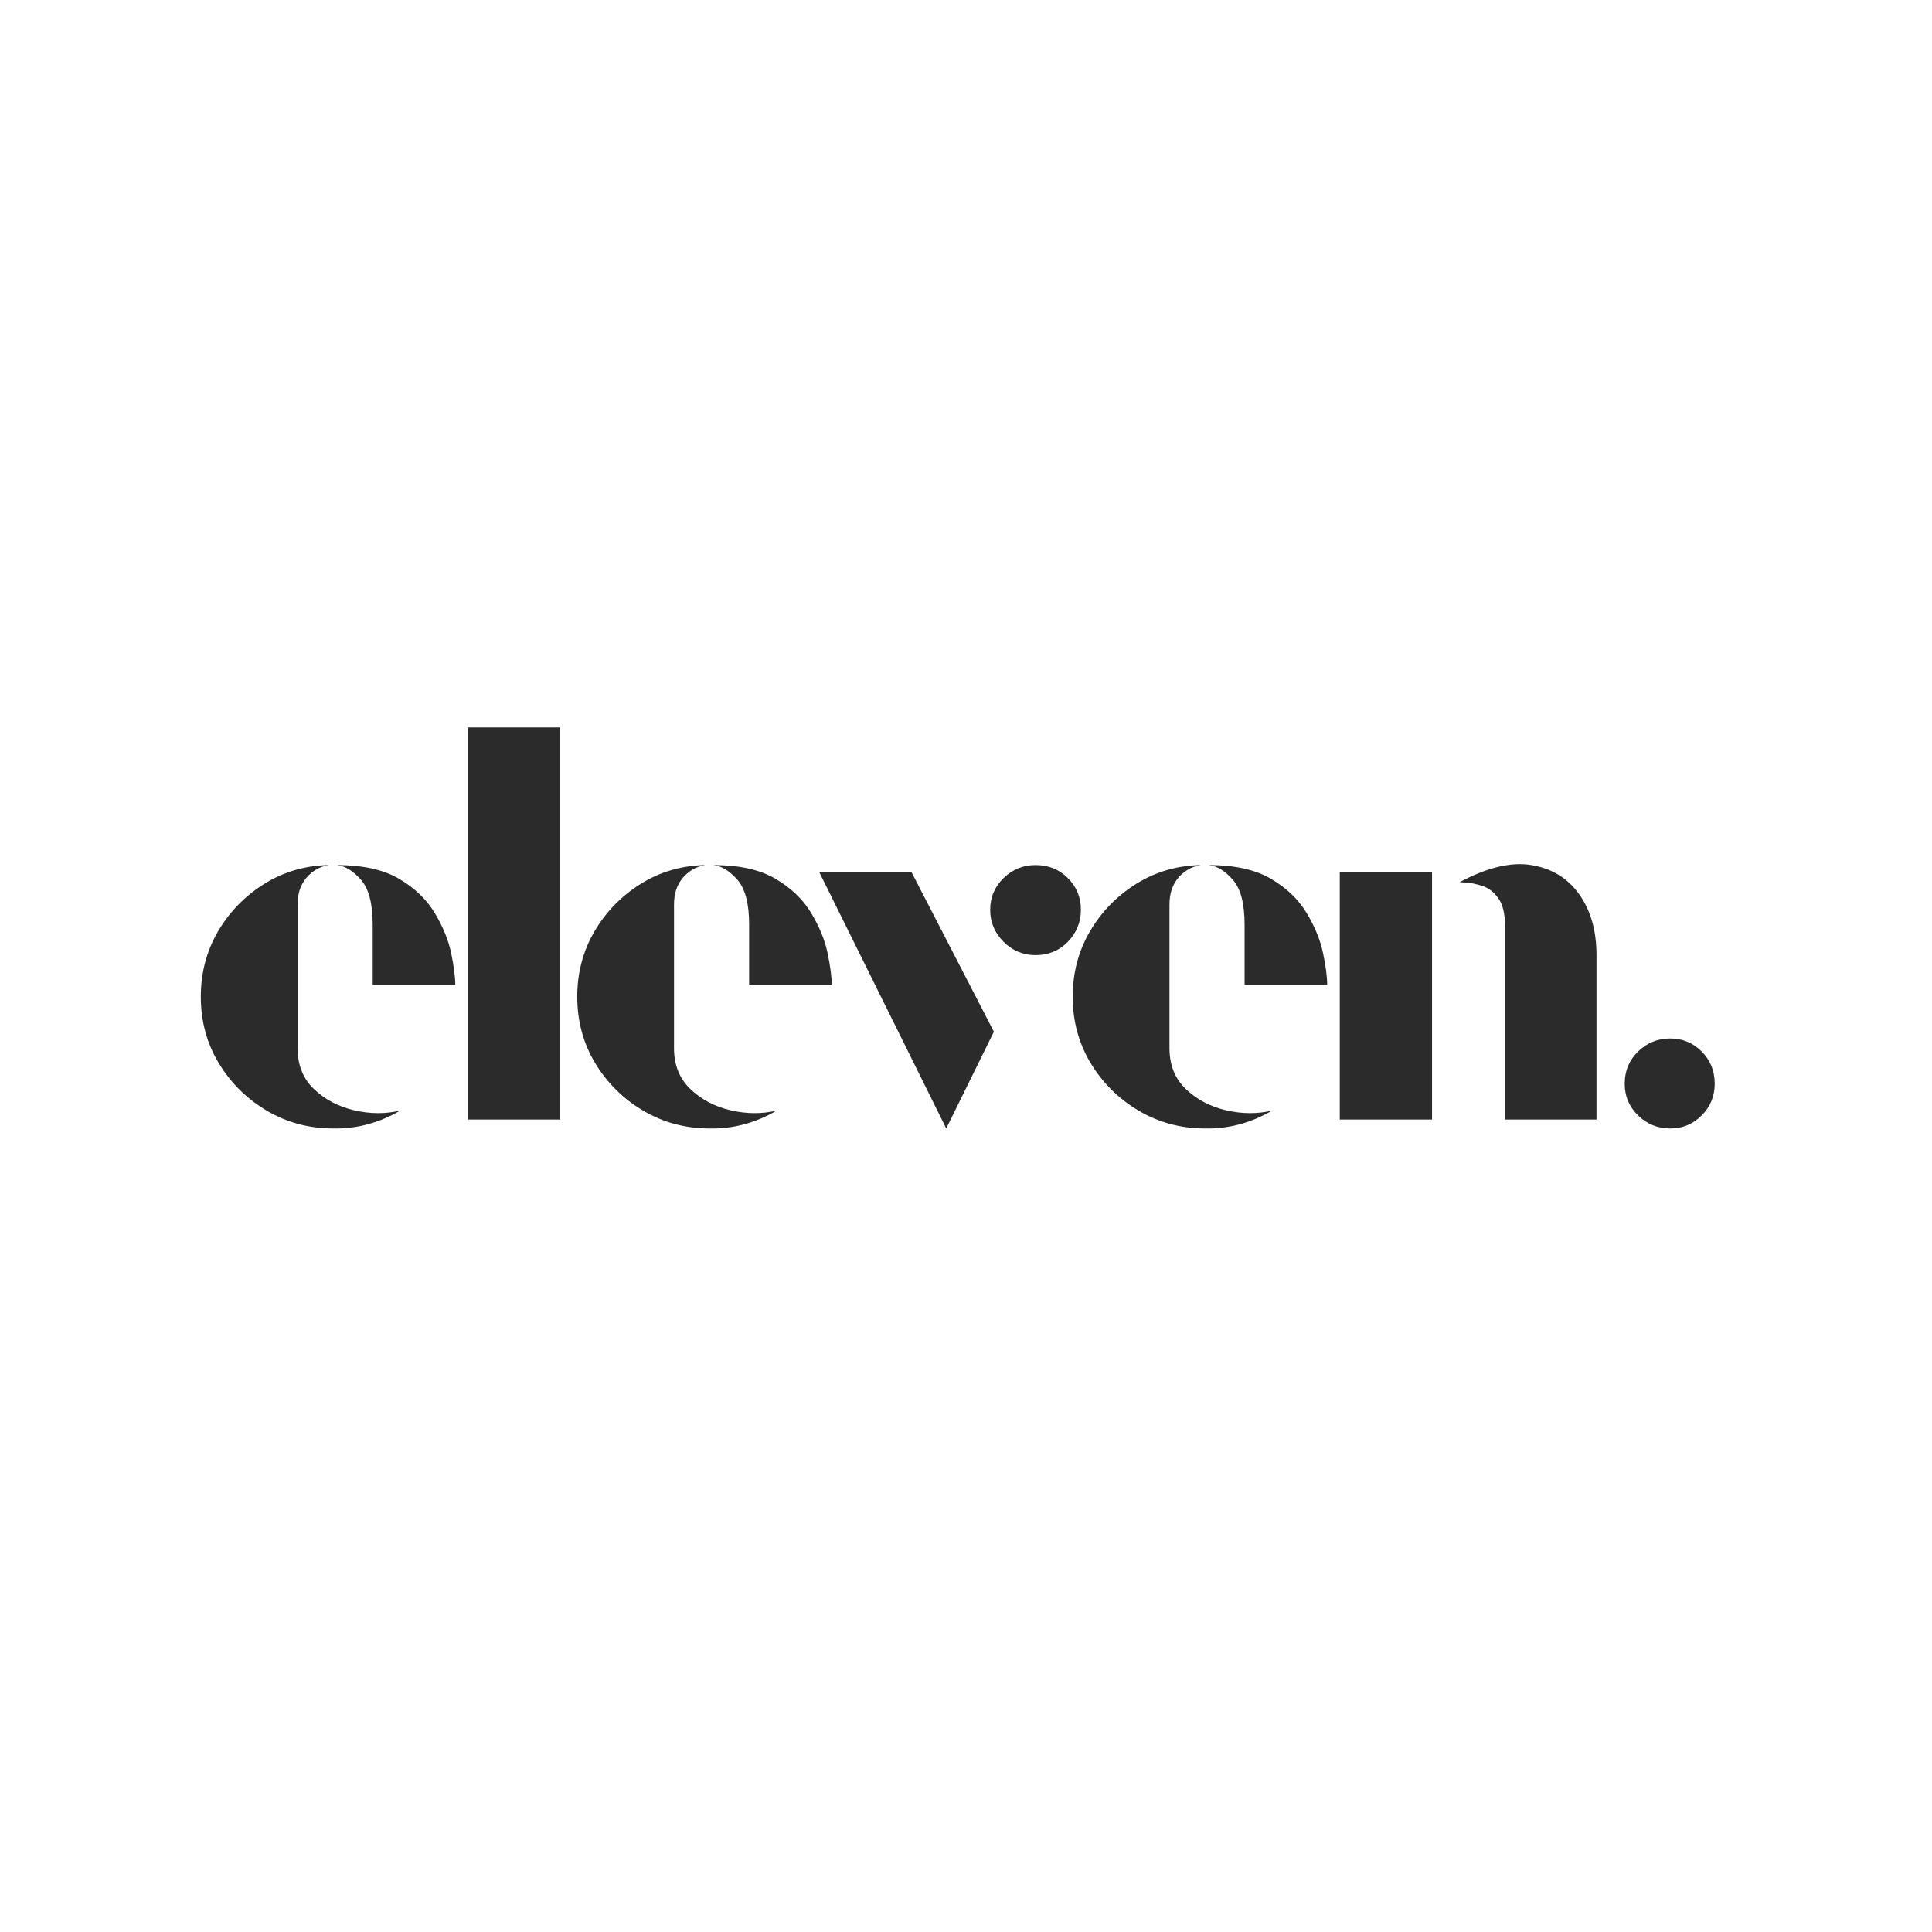 <svg xmlns="http://www.w3.org/2000/svg" xmlns:xlink="http://www.w3.org/1999/xlink" width="500" viewBox="0 0 375 375" height="500" preserveAspectRatio="xMidYMid meet"><defs><g></g></defs><g fill="#2b2b2b" fill-opacity="1"><g transform="translate(35.948, 217.299)"><g><path d="M 28.734 1.734 C 24.016 1.734 19.707 0.578 15.812 -1.734 C 11.914 -4.047 8.812 -7.125 6.5 -10.969 C 4.188 -14.82 3.031 -19.109 3.031 -23.828 C 3.031 -28.453 4.133 -32.664 6.344 -36.469 C 8.562 -40.27 11.547 -43.348 15.297 -45.703 C 19.055 -48.066 23.25 -49.297 27.875 -49.391 C 26.133 -49.098 24.688 -48.273 23.531 -46.922 C 22.383 -45.578 21.812 -43.848 21.812 -41.734 L 21.812 -13.859 C 21.812 -10.586 22.867 -7.941 24.984 -5.922 C 27.098 -3.898 29.695 -2.523 32.781 -1.797 C 35.863 -1.078 38.848 -1.055 41.734 -1.734 C 37.598 0.672 33.266 1.828 28.734 1.734 Z M 36.391 -26.141 L 36.391 -37.828 C 36.391 -41.879 35.641 -44.77 34.141 -46.5 C 32.648 -48.227 31.086 -49.191 29.453 -49.391 C 34.461 -49.391 38.484 -48.5 41.516 -46.719 C 44.547 -44.938 46.852 -42.723 48.438 -40.078 C 50.031 -37.43 51.094 -34.832 51.625 -32.281 C 52.156 -29.727 52.422 -27.68 52.422 -26.141 Z M 36.391 -26.141 "></path></g></g></g><g fill="#2b2b2b" fill-opacity="1"><g transform="translate(84.754, 217.299)"><g><path d="M 6.062 0 L 6.062 -76.109 L 23.969 -76.109 L 23.969 0 Z M 6.062 0 "></path></g></g></g><g fill="#2b2b2b" fill-opacity="1"><g transform="translate(109.013, 217.299)"><g><path d="M 28.734 1.734 C 24.016 1.734 19.707 0.578 15.812 -1.734 C 11.914 -4.047 8.812 -7.125 6.5 -10.969 C 4.188 -14.82 3.031 -19.109 3.031 -23.828 C 3.031 -28.453 4.133 -32.664 6.344 -36.469 C 8.562 -40.27 11.547 -43.348 15.297 -45.703 C 19.055 -48.066 23.25 -49.297 27.875 -49.391 C 26.133 -49.098 24.688 -48.273 23.531 -46.922 C 22.383 -45.578 21.812 -43.848 21.812 -41.734 L 21.812 -13.859 C 21.812 -10.586 22.867 -7.941 24.984 -5.922 C 27.098 -3.898 29.695 -2.523 32.781 -1.797 C 35.863 -1.078 38.848 -1.055 41.734 -1.734 C 37.598 0.672 33.266 1.828 28.734 1.734 Z M 36.391 -26.141 L 36.391 -37.828 C 36.391 -41.879 35.641 -44.77 34.141 -46.5 C 32.648 -48.227 31.086 -49.191 29.453 -49.391 C 34.461 -49.391 38.484 -48.5 41.516 -46.719 C 44.547 -44.938 46.852 -42.723 48.438 -40.078 C 50.031 -37.43 51.094 -34.832 51.625 -32.281 C 52.156 -29.727 52.422 -27.68 52.422 -26.141 Z M 36.391 -26.141 "></path></g></g></g><g fill="#2b2b2b" fill-opacity="1"><g transform="translate(157.819, 217.299)"><g><path d="M 43.172 -31.906 C 40.766 -31.906 38.695 -32.77 36.969 -34.5 C 35.238 -36.238 34.375 -38.312 34.375 -40.719 C 34.375 -43.125 35.238 -45.172 36.969 -46.859 C 38.695 -48.547 40.766 -49.391 43.172 -49.391 C 45.68 -49.391 47.773 -48.547 49.453 -46.859 C 51.141 -45.172 51.984 -43.125 51.984 -40.719 C 51.984 -38.312 51.141 -36.238 49.453 -34.5 C 47.773 -32.77 45.68 -31.906 43.172 -31.906 Z M 25.844 1.734 L 1.156 -48.094 L 19.062 -48.094 L 35.094 -17.047 Z M 25.844 1.734 "></path></g></g></g><g fill="#2b2b2b" fill-opacity="1"><g transform="translate(205.182, 217.299)"><g><path d="M 28.734 1.734 C 24.016 1.734 19.707 0.578 15.812 -1.734 C 11.914 -4.047 8.812 -7.125 6.5 -10.969 C 4.188 -14.82 3.031 -19.109 3.031 -23.828 C 3.031 -28.453 4.133 -32.664 6.344 -36.469 C 8.562 -40.27 11.547 -43.348 15.297 -45.703 C 19.055 -48.066 23.25 -49.297 27.875 -49.391 C 26.133 -49.098 24.688 -48.273 23.531 -46.922 C 22.383 -45.578 21.812 -43.848 21.812 -41.734 L 21.812 -13.859 C 21.812 -10.586 22.867 -7.941 24.984 -5.922 C 27.098 -3.898 29.695 -2.523 32.781 -1.797 C 35.863 -1.078 38.848 -1.055 41.734 -1.734 C 37.598 0.672 33.266 1.828 28.734 1.734 Z M 36.391 -26.141 L 36.391 -37.828 C 36.391 -41.879 35.641 -44.77 34.141 -46.5 C 32.648 -48.227 31.086 -49.191 29.453 -49.391 C 34.461 -49.391 38.484 -48.5 41.516 -46.719 C 44.547 -44.938 46.852 -42.723 48.438 -40.078 C 50.031 -37.43 51.094 -34.832 51.625 -32.281 C 52.156 -29.727 52.422 -27.68 52.422 -26.141 Z M 36.391 -26.141 "></path></g></g></g><g fill="#2b2b2b" fill-opacity="1"><g transform="translate(253.988, 217.299)"><g><path d="M 38.125 0 L 38.125 -37.688 C 38.125 -40 37.691 -41.754 36.828 -42.953 C 35.961 -44.16 34.926 -44.957 33.719 -45.344 C 32.508 -45.727 31.473 -45.941 30.609 -45.984 C 29.742 -46.035 29.312 -46.062 29.312 -46.062 C 34.707 -48.945 39.379 -50.051 43.328 -49.375 C 47.273 -48.707 50.352 -46.805 52.562 -43.672 C 54.781 -40.547 55.891 -36.625 55.891 -31.906 L 55.891 0 Z M 6.062 0 L 6.062 -48.094 L 23.969 -48.094 L 23.969 0 Z M 6.062 0 "></path></g></g></g><g fill="#2b2b2b" fill-opacity="1"><g transform="translate(309.292, 217.299)"><g><path d="M 14.875 1.734 C 12.469 1.734 10.395 0.891 8.656 -0.797 C 6.926 -2.484 6.062 -4.531 6.062 -6.938 C 6.062 -9.438 6.926 -11.523 8.656 -13.203 C 10.395 -14.891 12.469 -15.734 14.875 -15.734 C 17.281 -15.734 19.32 -14.891 21 -13.203 C 22.688 -11.523 23.531 -9.438 23.531 -6.938 C 23.531 -4.531 22.688 -2.484 21 -0.797 C 19.32 0.891 17.281 1.734 14.875 1.734 Z M 14.875 1.734 "></path></g></g></g></svg>